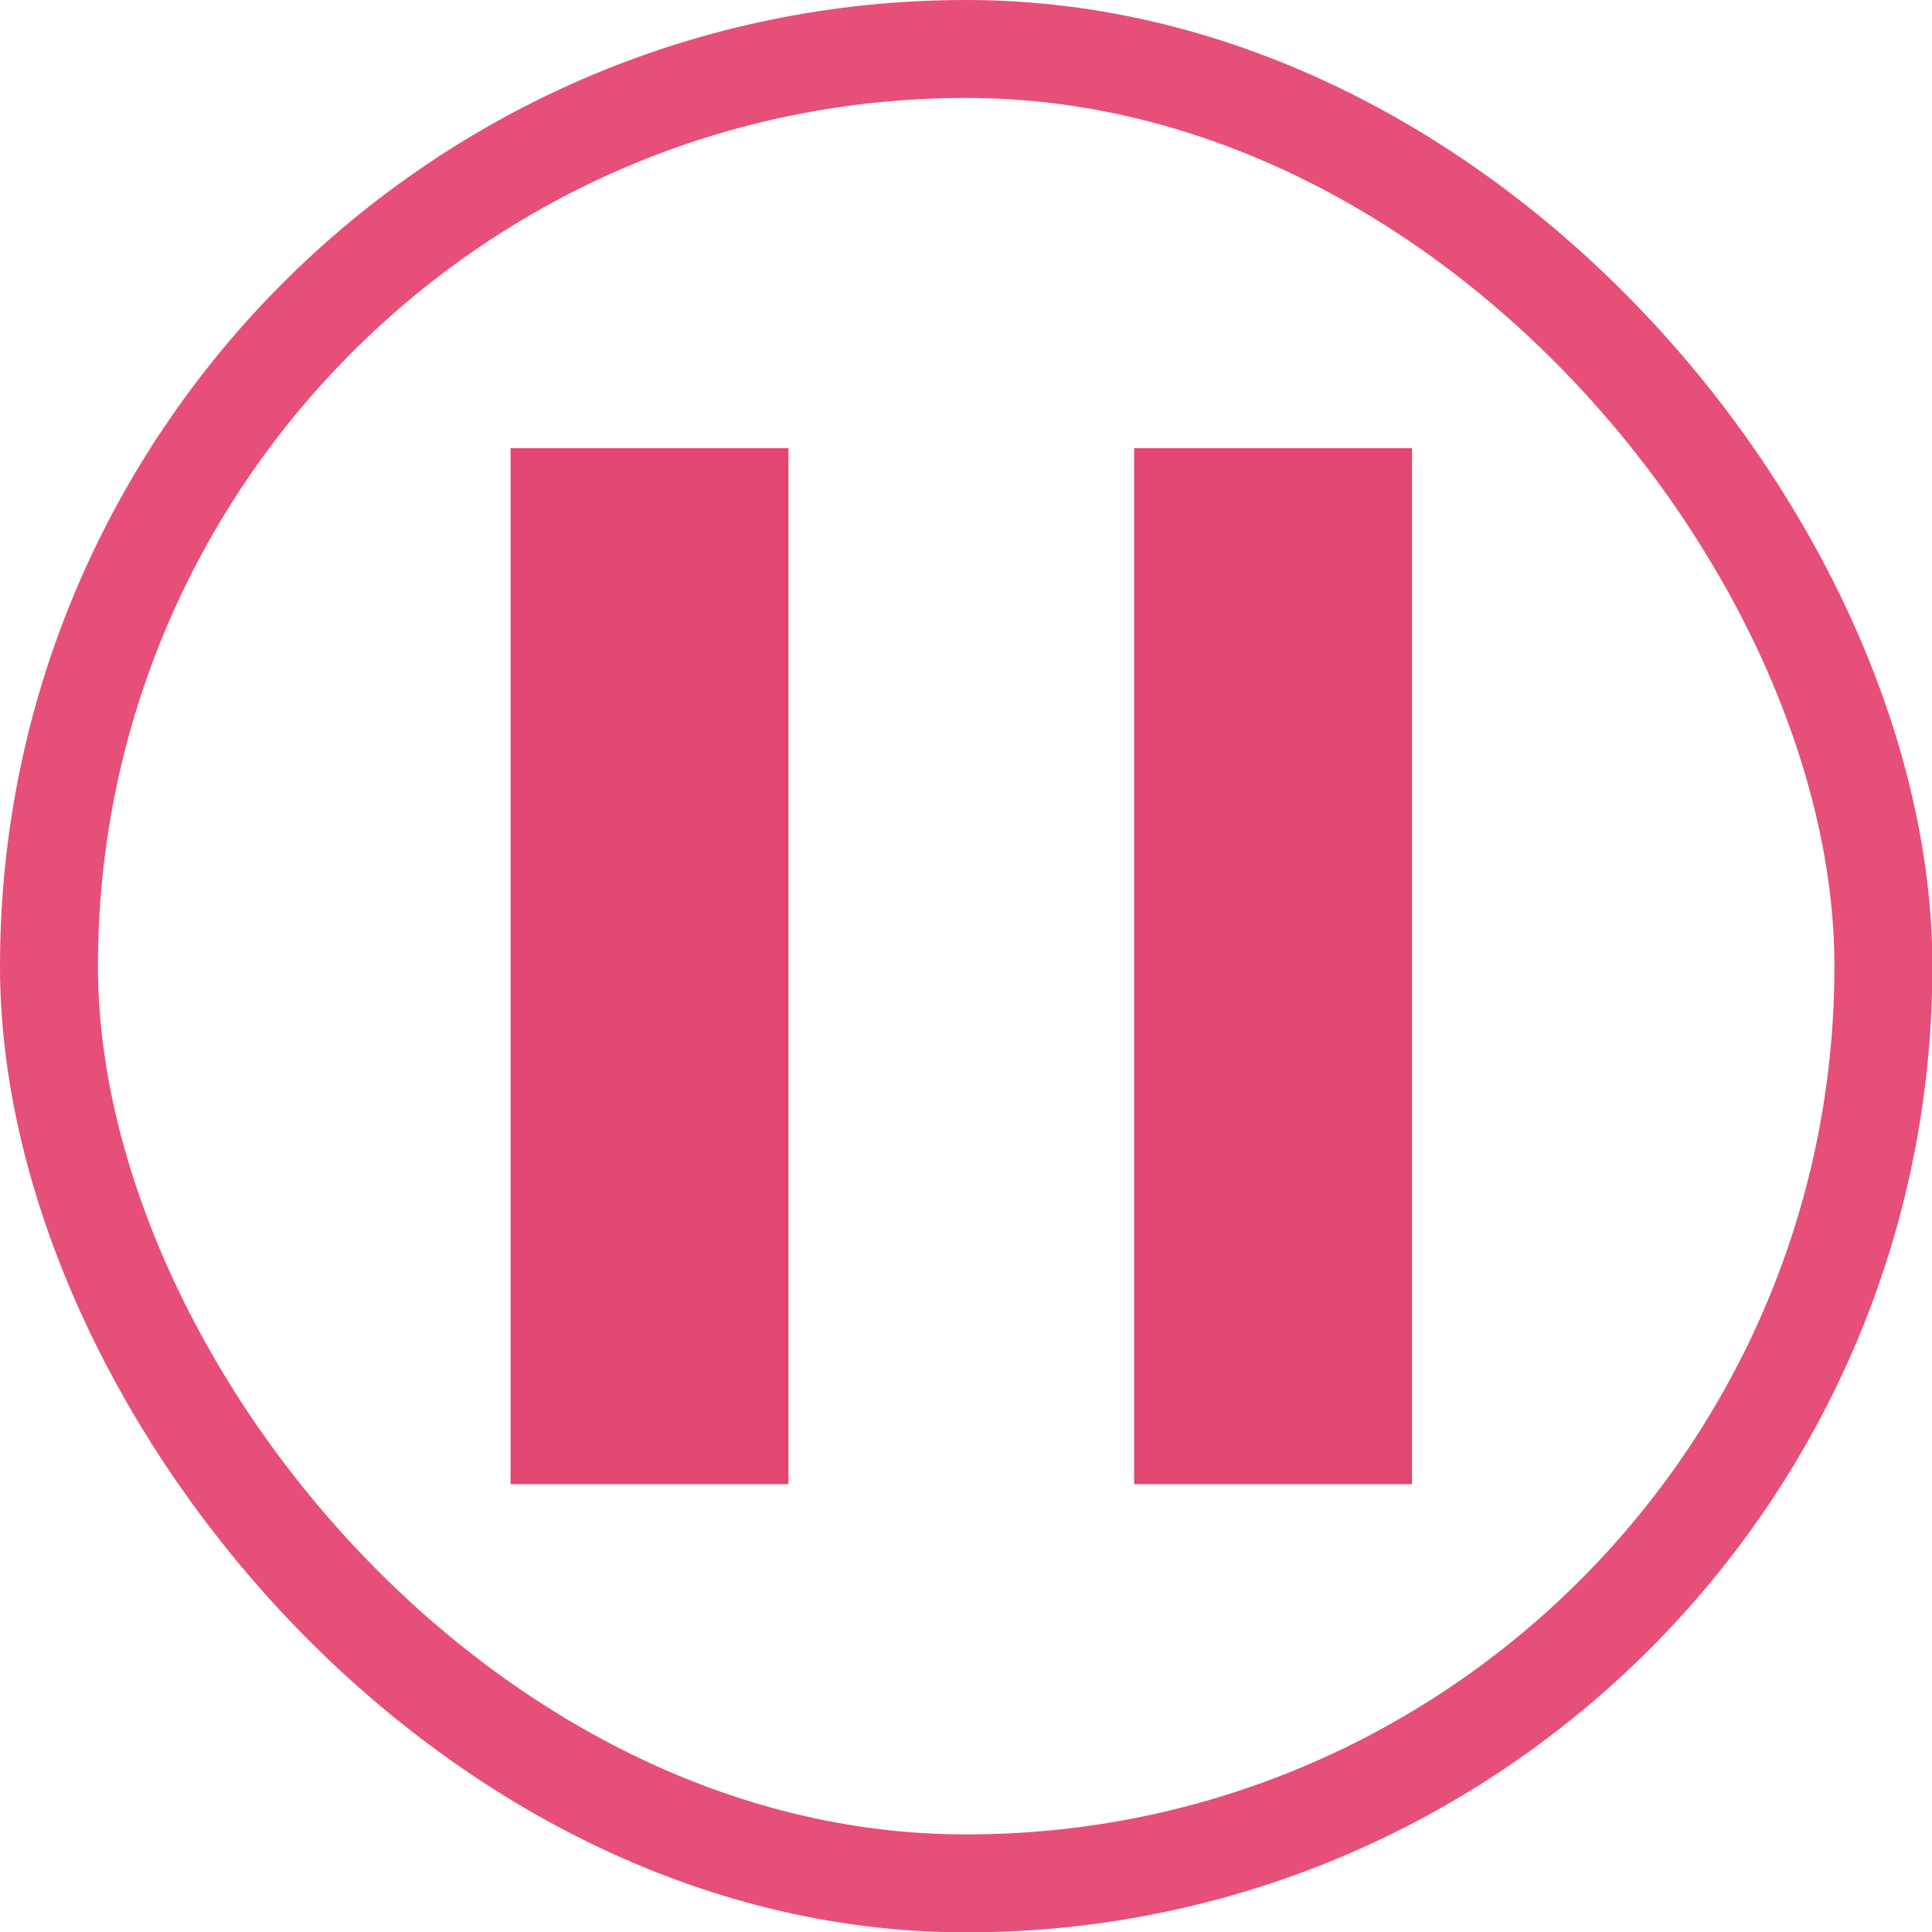 <?xml version="1.0" encoding="UTF-8"?>
<!DOCTYPE svg PUBLIC "-//W3C//DTD SVG 1.1//EN" "http://www.w3.org/Graphics/SVG/1.1/DTD/svg11.dtd">
<!-- Creator: CorelDRAW 2018 (64-Bit) -->
<svg xmlns="http://www.w3.org/2000/svg" xml:space="preserve" width="6.689mm" height="6.689mm" version="1.1" style="shape-rendering:geometricPrecision; text-rendering:geometricPrecision; image-rendering:optimizeQuality; fill-rule:evenodd; clip-rule:evenodd"
viewBox="0 0 53.26 53.26"
 xmlns:xlink="http://www.w3.org/1999/xlink">
 <defs>
  <style type="text/css">
   <![CDATA[
    .str0 {stroke:#E64F78;stroke-width:2.7;stroke-miterlimit:22.926}
    .str1 {stroke:#E44672;stroke-width:1.59;stroke-miterlimit:22.926}
    .fil0 {fill:none}
    .fil1 {fill:#E44672}
   ]]>
  </style>
 </defs>
 <g id="Layer_x0020_1">
  <g id="_2071429219984">
   <rect class="fil0 str0" x="1.35" y="1.35" width="50.57" height="50.57" rx="25.28" ry="25.28"/>
   <rect class="fil1 str1" x="14.87" y="13.15" width="6.07" height="26.97"/>
   <rect class="fil1 str1" x="32.06" y="13.15" width="6.07" height="26.97"/>
  </g>
 </g>
</svg>

